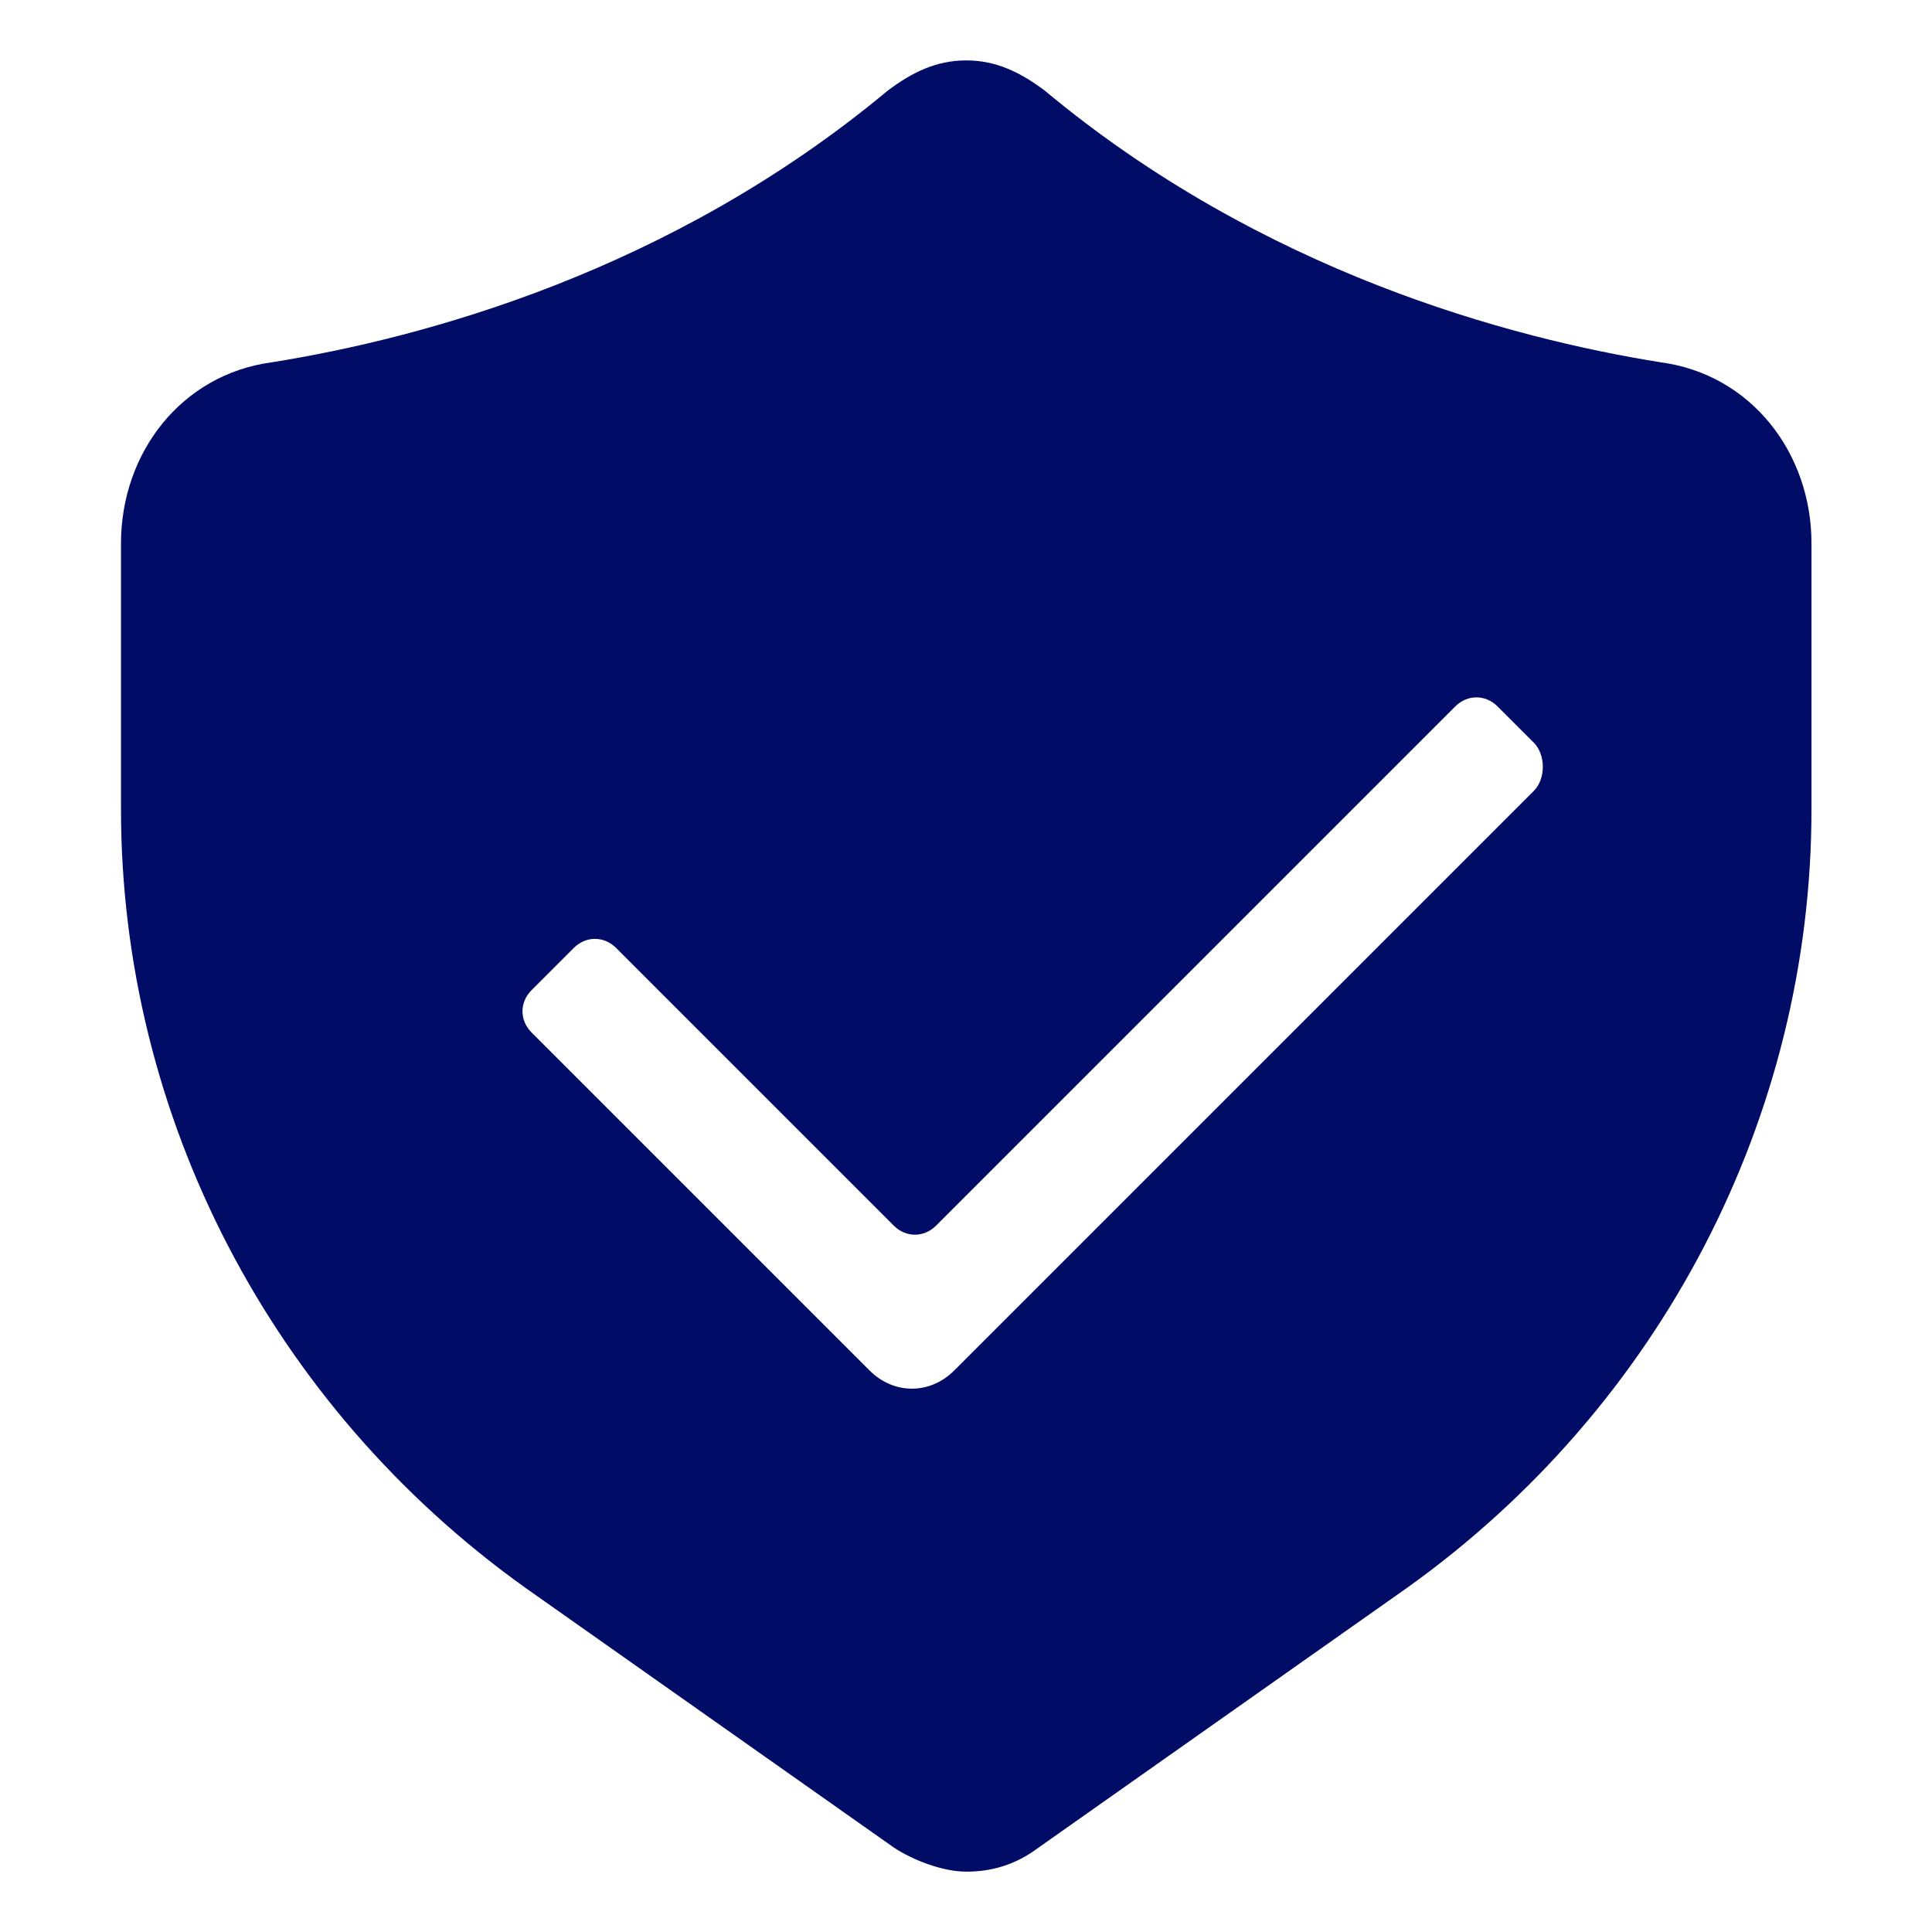 <svg width="64" height="64" viewBox="0 0 64 64" fill="none" xmlns="http://www.w3.org/2000/svg">
<path d="M55.008 12.001C50.008 11.201 41.808 9.001 34.608 3.001C33.808 2.401 33.008 2.001 32.008 2.001C31.008 2.001 30.208 2.401 29.408 3.001C22.208 9.001 14.008 11.201 9.008 12.001C6.008 12.401 4.008 15.001 4.008 18.001V26.801C4.008 37.001 9.008 46.601 17.408 52.601L29.608 61.201C30.208 61.601 31.208 62.001 32.008 62.001C32.808 62.001 33.608 61.801 34.408 61.201L46.608 52.601C55.008 46.601 60.008 37.001 60.008 26.801V18.001C60.008 15.001 58.008 12.401 55.008 12.001ZM50.808 26.201L31.608 45.401C30.808 46.201 29.608 46.201 28.808 45.401L17.608 34.201C17.208 33.801 17.208 33.201 17.608 32.801L19.008 31.401C19.408 31.001 20.008 31.001 20.408 31.401L29.608 40.601C30.008 41.001 30.608 41.001 31.008 40.601L48.208 23.401C48.608 23.001 49.208 23.001 49.608 23.401L50.808 24.601C51.208 25.001 51.208 25.801 50.808 26.201Z" fill="#010C66"/>
</svg>
